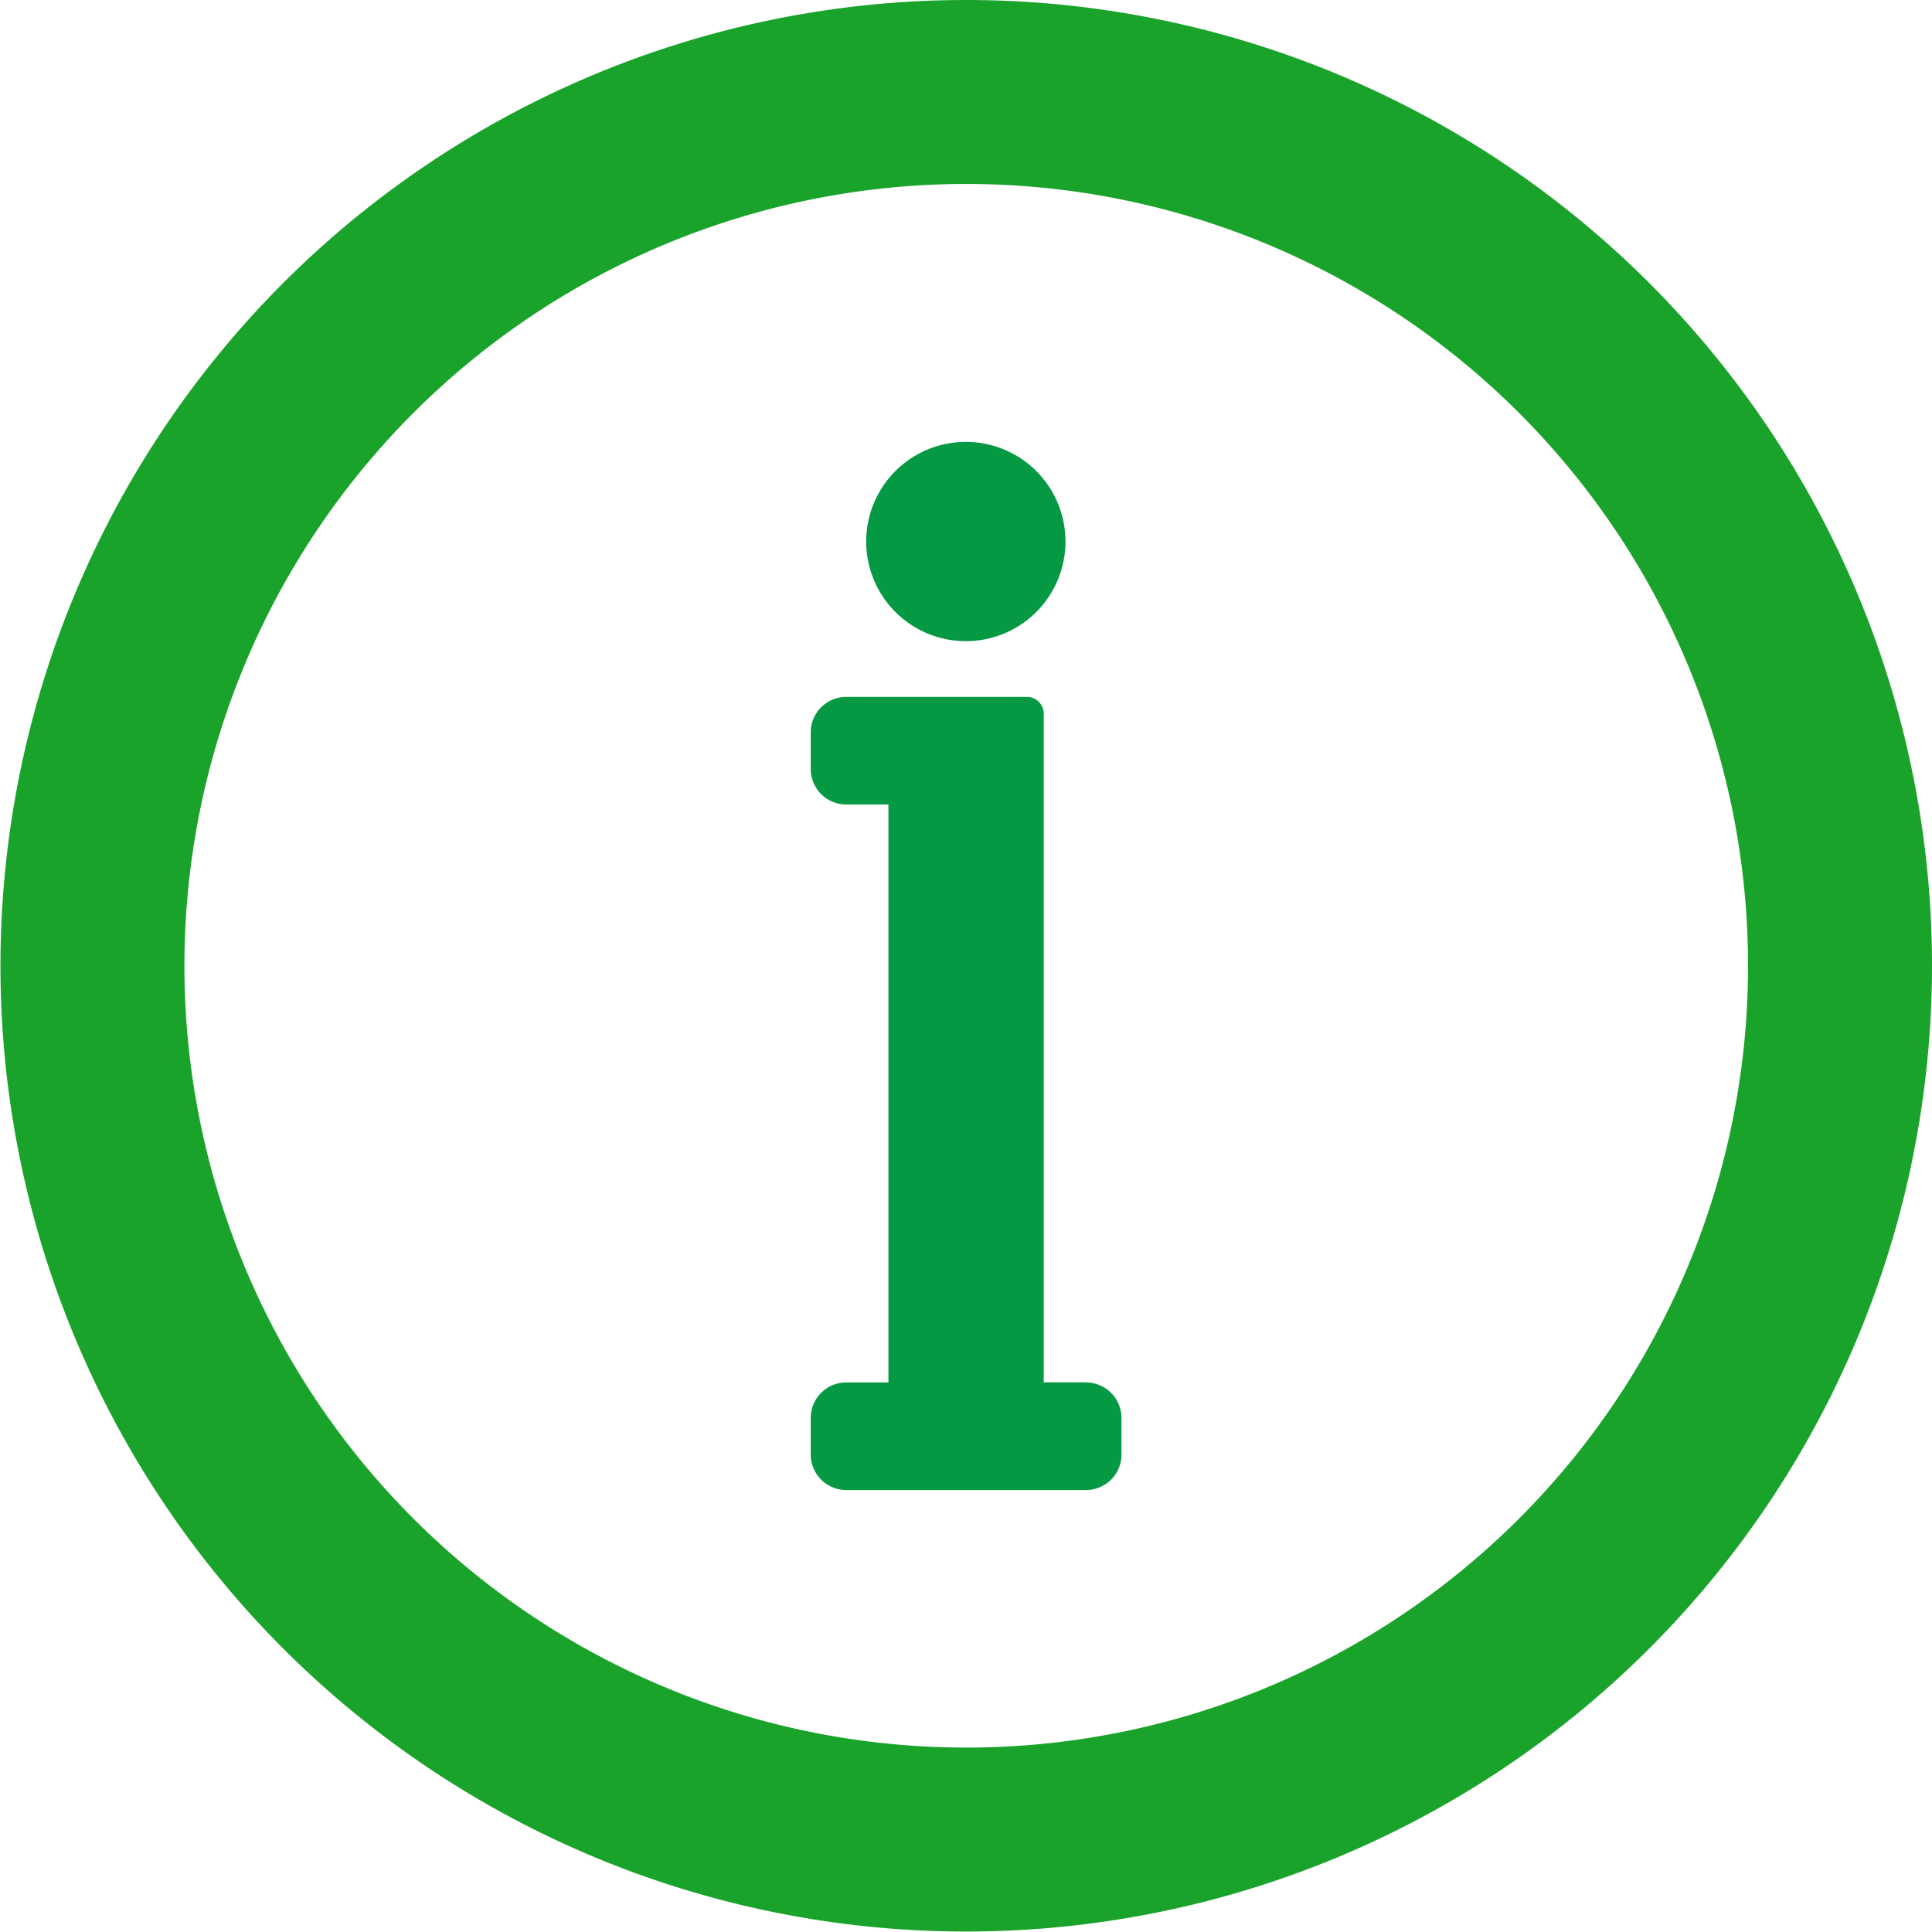 <svg xmlns="http://www.w3.org/2000/svg" width="25.206" height="25.207"><g data-name="グループ 68035"><path data-name="パス 155611" d="M13.901 7.065a1.3 1.3 0 1 1-1.3-1.3 1.3 1.3 0 0 1 1.3 1.3" fill="#059944"/><path data-name="パス 155612" d="M14.166 18.035h-.549v-8.71a.221.221 0 0 0-.205-.233h-2.37a.464.464 0 0 0-.465.465v.474a.464.464 0 0 0 .465.465h.549v7.54h-.549a.464.464 0 0 0-.465.465v.474a.464.464 0 0 0 .465.465h3.125a.464.464 0 0 0 .465-.465v-.474a.465.465 0 0 0-.465-.465" fill="#059944"/><path data-name="パス 155613" d="M24.006 12.6A11.4 11.4 0 1 1 12.6 1.2a11.4 11.4 0 0 1 11.406 11.4Z" fill="none" stroke="#1aa32b" stroke-linecap="round" stroke-linejoin="round" stroke-width="2.4"/></g></svg>
